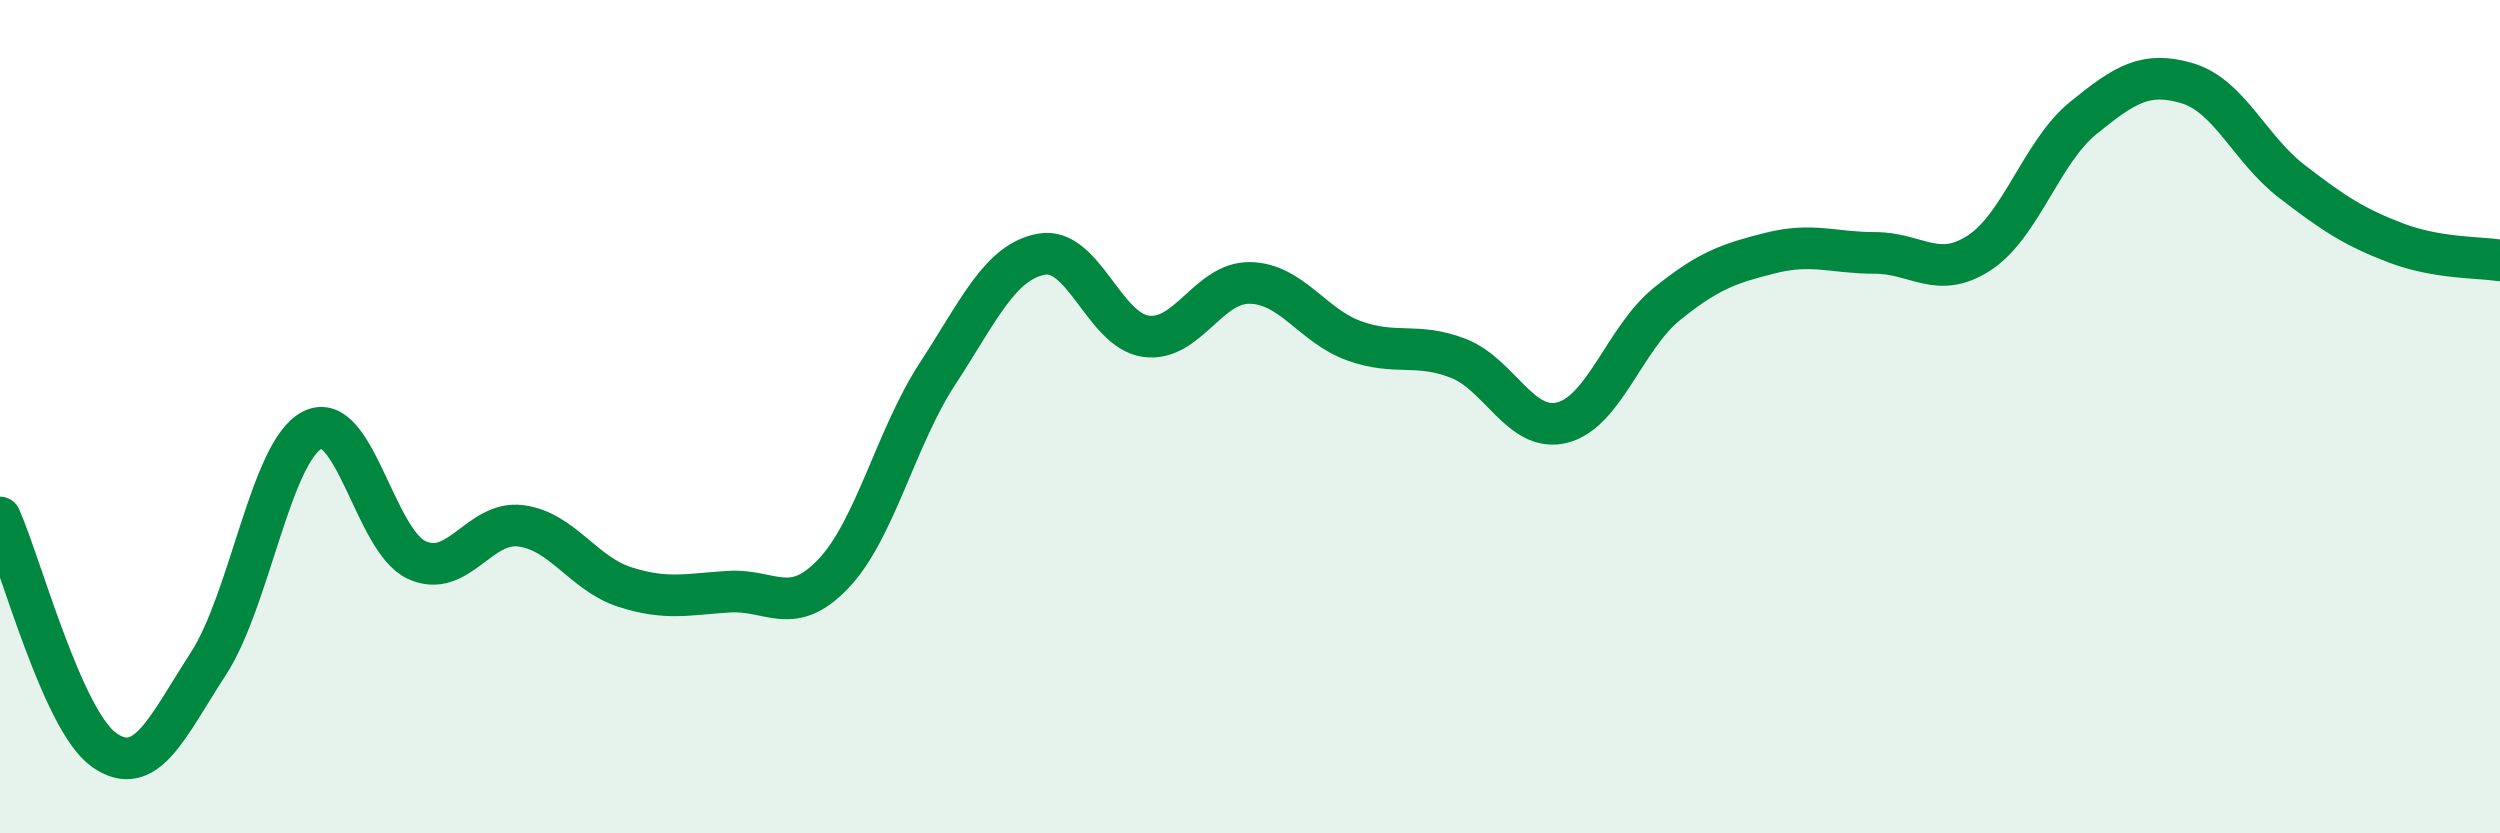 
    <svg width="60" height="20" viewBox="0 0 60 20" xmlns="http://www.w3.org/2000/svg">
      <path
        d="M 0,12.42 C 0.5,13.54 1.5,17.3 2.5,18 C 3.5,18.7 4,17.47 5,15.93 C 6,14.39 6.5,10.82 7.5,10.32 C 8.5,9.82 9,12.98 10,13.44 C 11,13.9 11.5,12.49 12.5,12.62 C 13.5,12.75 14,13.77 15,14.09 C 16,14.41 16.5,14.26 17.5,14.2 C 18.5,14.14 19,14.82 20,13.77 C 21,12.72 21.5,10.5 22.5,8.97 C 23.5,7.44 24,6.28 25,6.1 C 26,5.92 26.5,7.93 27.5,8.07 C 28.5,8.21 29,6.77 30,6.79 C 31,6.81 31.5,7.82 32.5,8.18 C 33.5,8.54 34,8.21 35,8.6 C 36,8.99 36.5,10.4 37.5,10.14 C 38.5,9.88 39,8.11 40,7.3 C 41,6.49 41.5,6.32 42.5,6.07 C 43.5,5.82 44,6.07 45,6.07 C 46,6.07 46.5,6.72 47.5,6.07 C 48.5,5.42 49,3.64 50,2.83 C 51,2.02 51.5,1.7 52.5,2 C 53.5,2.3 54,3.58 55,4.35 C 56,5.12 56.5,5.45 57.5,5.83 C 58.5,6.21 59.5,6.17 60,6.25L60 20L0 20Z"
        fill="#008740"
        opacity="0.1"
        stroke-linecap="round"
        stroke-linejoin="round"
      />
      <path
        d="M 0,12.42 C 0.5,13.54 1.5,17.3 2.5,18 C 3.5,18.7 4,17.47 5,15.93 C 6,14.39 6.5,10.82 7.5,10.32 C 8.5,9.82 9,12.98 10,13.44 C 11,13.9 11.5,12.49 12.5,12.62 C 13.5,12.75 14,13.77 15,14.09 C 16,14.41 16.5,14.26 17.5,14.2 C 18.5,14.14 19,14.82 20,13.77 C 21,12.72 21.5,10.5 22.5,8.97 C 23.5,7.44 24,6.28 25,6.1 C 26,5.92 26.5,7.93 27.5,8.07 C 28.5,8.21 29,6.77 30,6.79 C 31,6.81 31.5,7.82 32.5,8.18 C 33.5,8.54 34,8.21 35,8.6 C 36,8.99 36.5,10.4 37.5,10.14 C 38.5,9.88 39,8.11 40,7.3 C 41,6.49 41.5,6.32 42.5,6.07 C 43.5,5.82 44,6.07 45,6.07 C 46,6.07 46.5,6.72 47.5,6.07 C 48.5,5.42 49,3.64 50,2.83 C 51,2.02 51.5,1.7 52.5,2 C 53.5,2.3 54,3.58 55,4.35 C 56,5.12 56.5,5.45 57.5,5.83 C 58.5,6.21 59.5,6.17 60,6.25"
        stroke="#008740"
        stroke-width="1"
        fill="none"
        stroke-linecap="round"
        stroke-linejoin="round"
      />
    </svg>
  